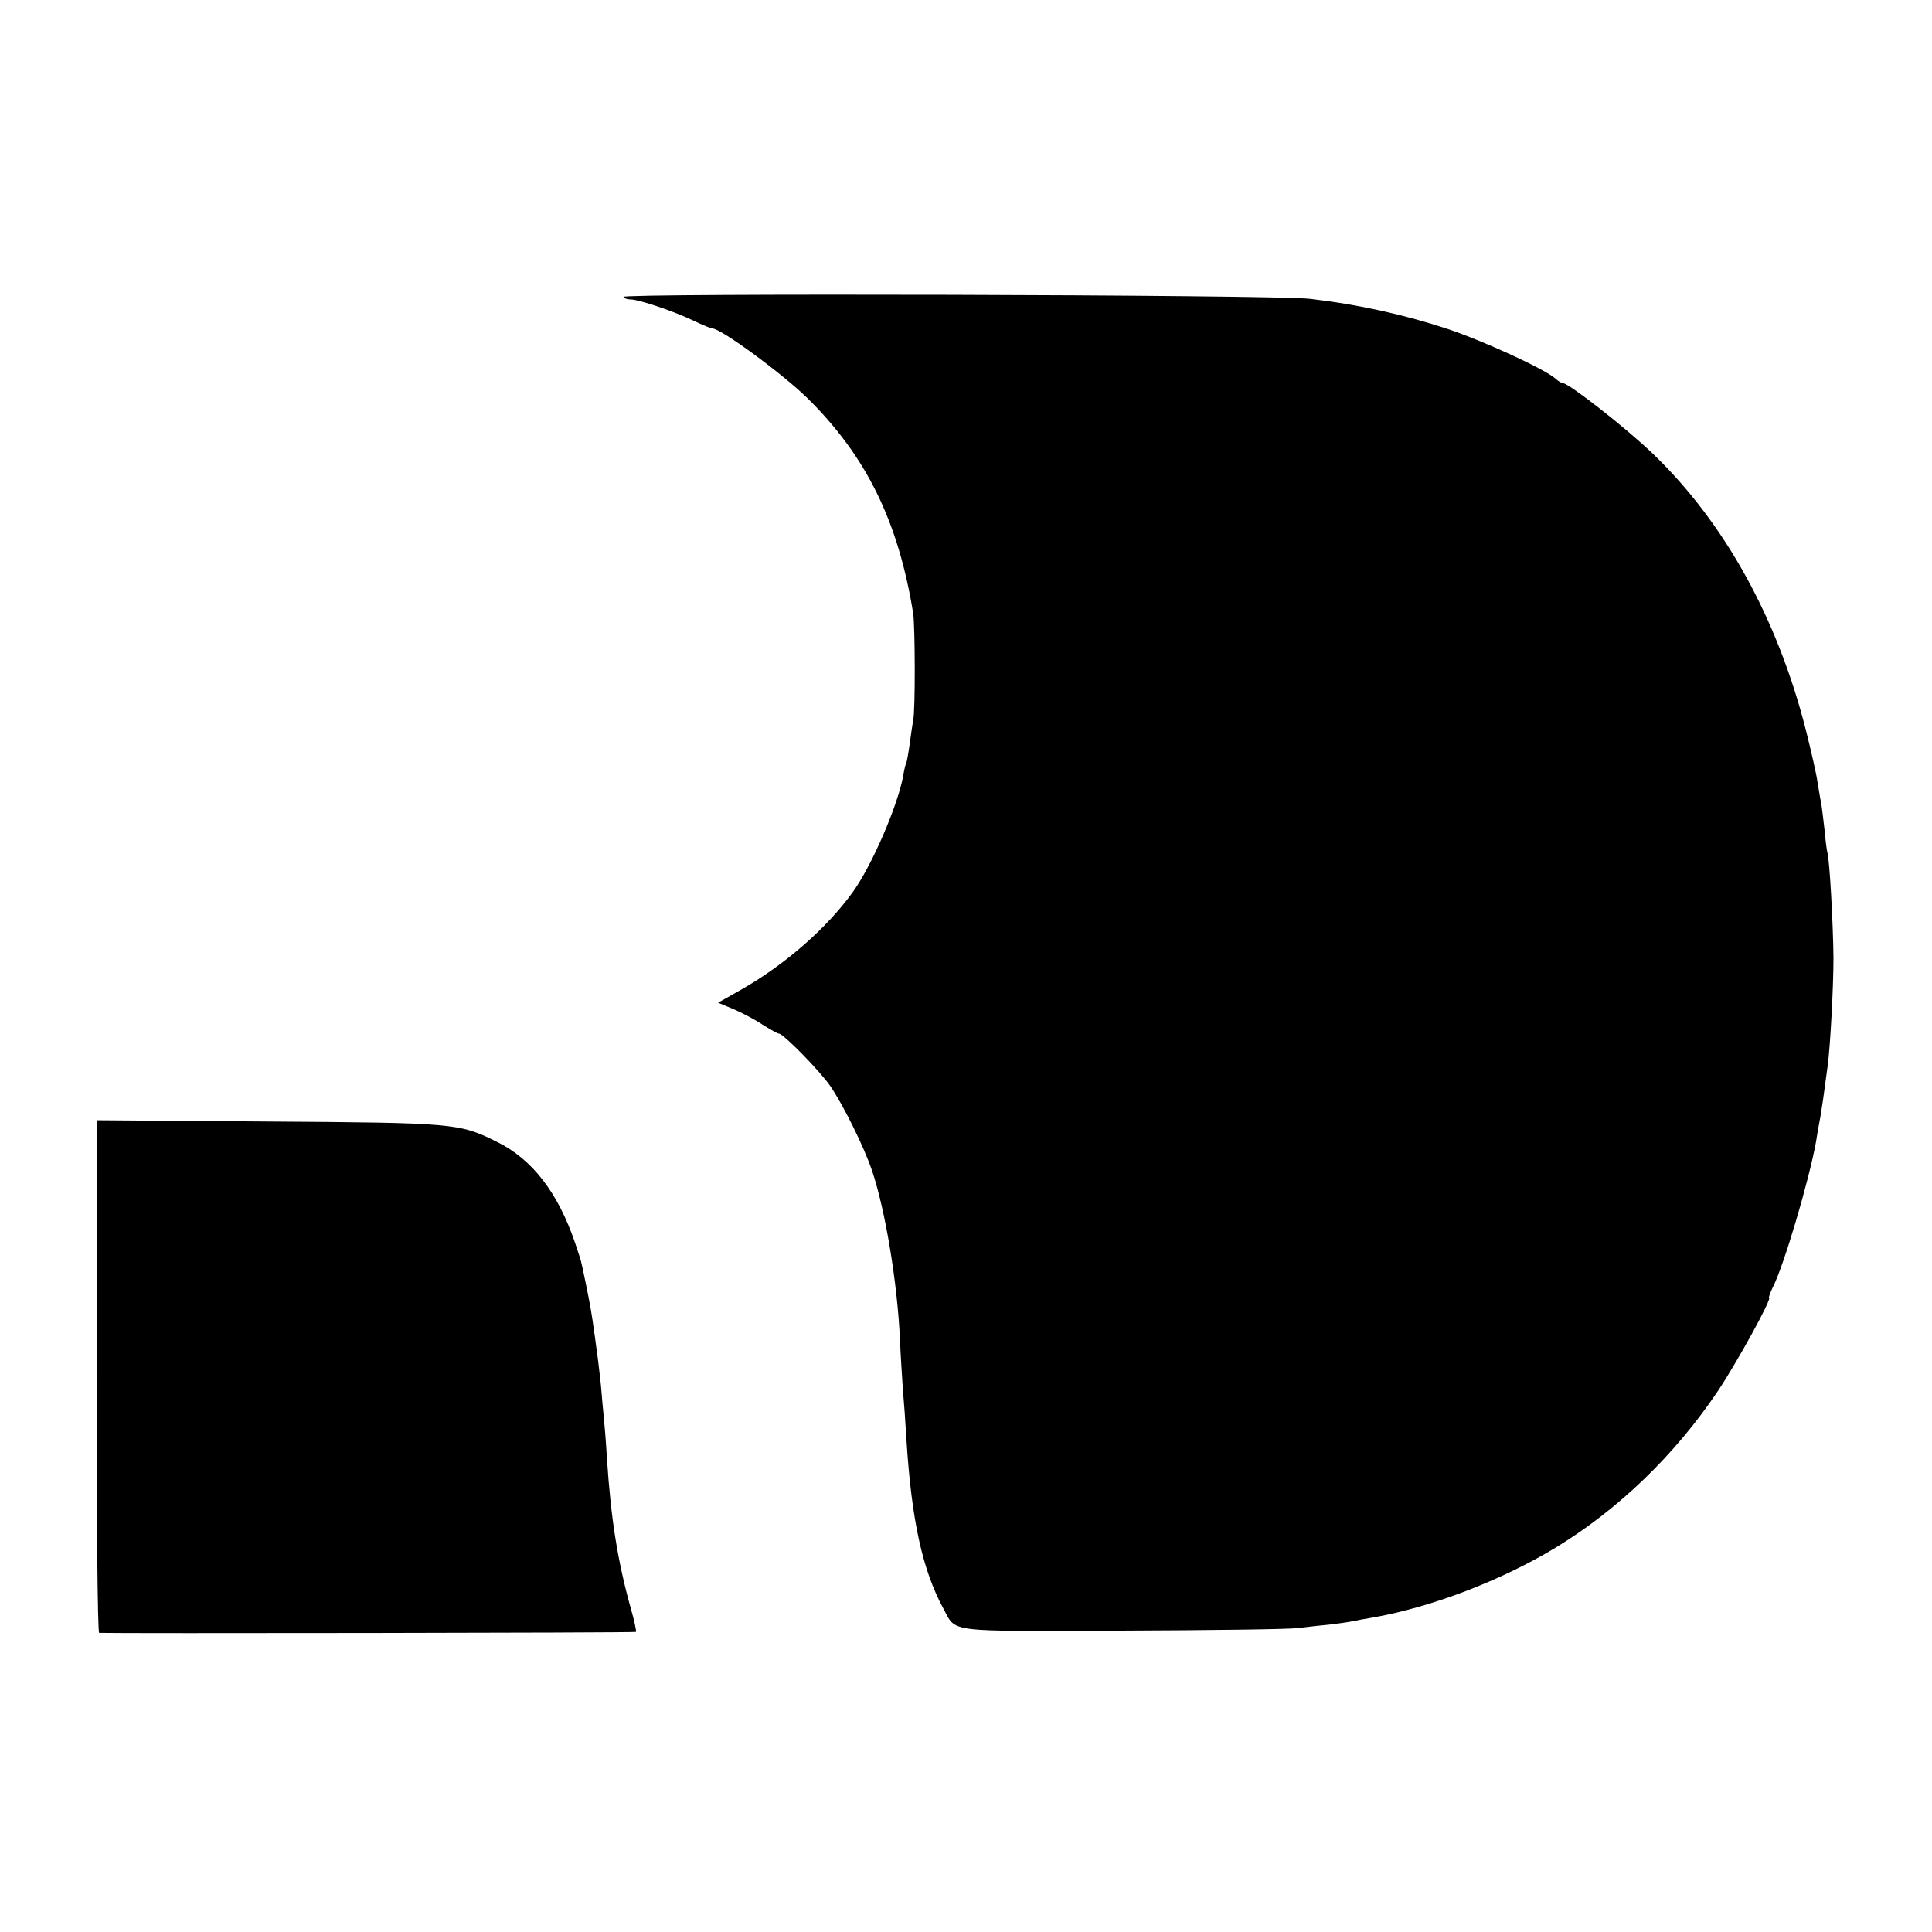 <?xml version="1.0" standalone="no"?>
<!DOCTYPE svg PUBLIC "-//W3C//DTD SVG 20010904//EN"
 "http://www.w3.org/TR/2001/REC-SVG-20010904/DTD/svg10.dtd">
<svg version="1.0" xmlns="http://www.w3.org/2000/svg"
 width="600pt" height="600pt" viewBox="0 0 600 600"
 preserveAspectRatio="xMidYMid meet">
<g transform="translate(0,600) scale(0.1,-0.1)"
fill="#000000" stroke="none">
<path d="M1936 5078 c3 -5 13 -8 23 -8 25 0 135 -37 195 -66 27 -13 54 -24 58
-24 27 0 217 -140 295 -216 184 -181 283 -384 329 -669 6 -39 7 -303 0 -331
-2 -12 -7 -45 -11 -75 -4 -30 -9 -57 -11 -60 -2 -3 -6 -20 -9 -38 -16 -91 -98
-281 -157 -362 -80 -111 -208 -223 -342 -300 l-76 -43 48 -20 c26 -11 66 -32
90 -48 24 -15 47 -28 51 -28 14 0 127 -116 159 -162 40 -58 105 -189 130 -263
41 -121 79 -348 87 -526 2 -52 7 -121 9 -154 3 -33 8 -103 11 -155 16 -253 50
-406 115 -526 41 -75 2 -70 551 -68 272 1 520 4 551 8 32 4 77 9 100 11 24 3
54 7 68 10 14 3 41 8 60 11 185 32 403 116 570 217 196 119 372 289 505 487
59 88 170 290 159 290 -2 0 3 14 11 31 34 65 113 332 135 454 5 33 12 69 14
80 3 17 10 64 22 155 8 59 18 243 18 335 -1 105 -12 307 -19 328 -2 7 -6 39
-9 72 -4 33 -8 71 -11 85 -3 13 -7 42 -11 64 -3 22 -19 92 -35 156 -88 348
-253 647 -476 861 -82 79 -261 219 -279 219 -4 0 -15 6 -23 14 -34 30 -223
117 -337 155 -137 45 -279 76 -426 93 -118 13 -2139 18 -2132 6z"/>
<path d="M300 1726 c0 -438 3 -796 8 -797 40 -2 1664 0 1667 3 2 2 -5 35 -16
73 -41 147 -62 280 -74 465 -3 52 -8 111 -10 130 -2 19 -6 64 -9 100 -4 36 -9
81 -12 100 -3 19 -6 49 -9 65 -5 41 -13 89 -27 155 -6 30 -12 57 -13 60 0 3
-9 30 -19 60 -53 156 -133 260 -243 314 -116 58 -133 59 -710 63 l-533 4 0
-795z"/>
</g>
</svg>
